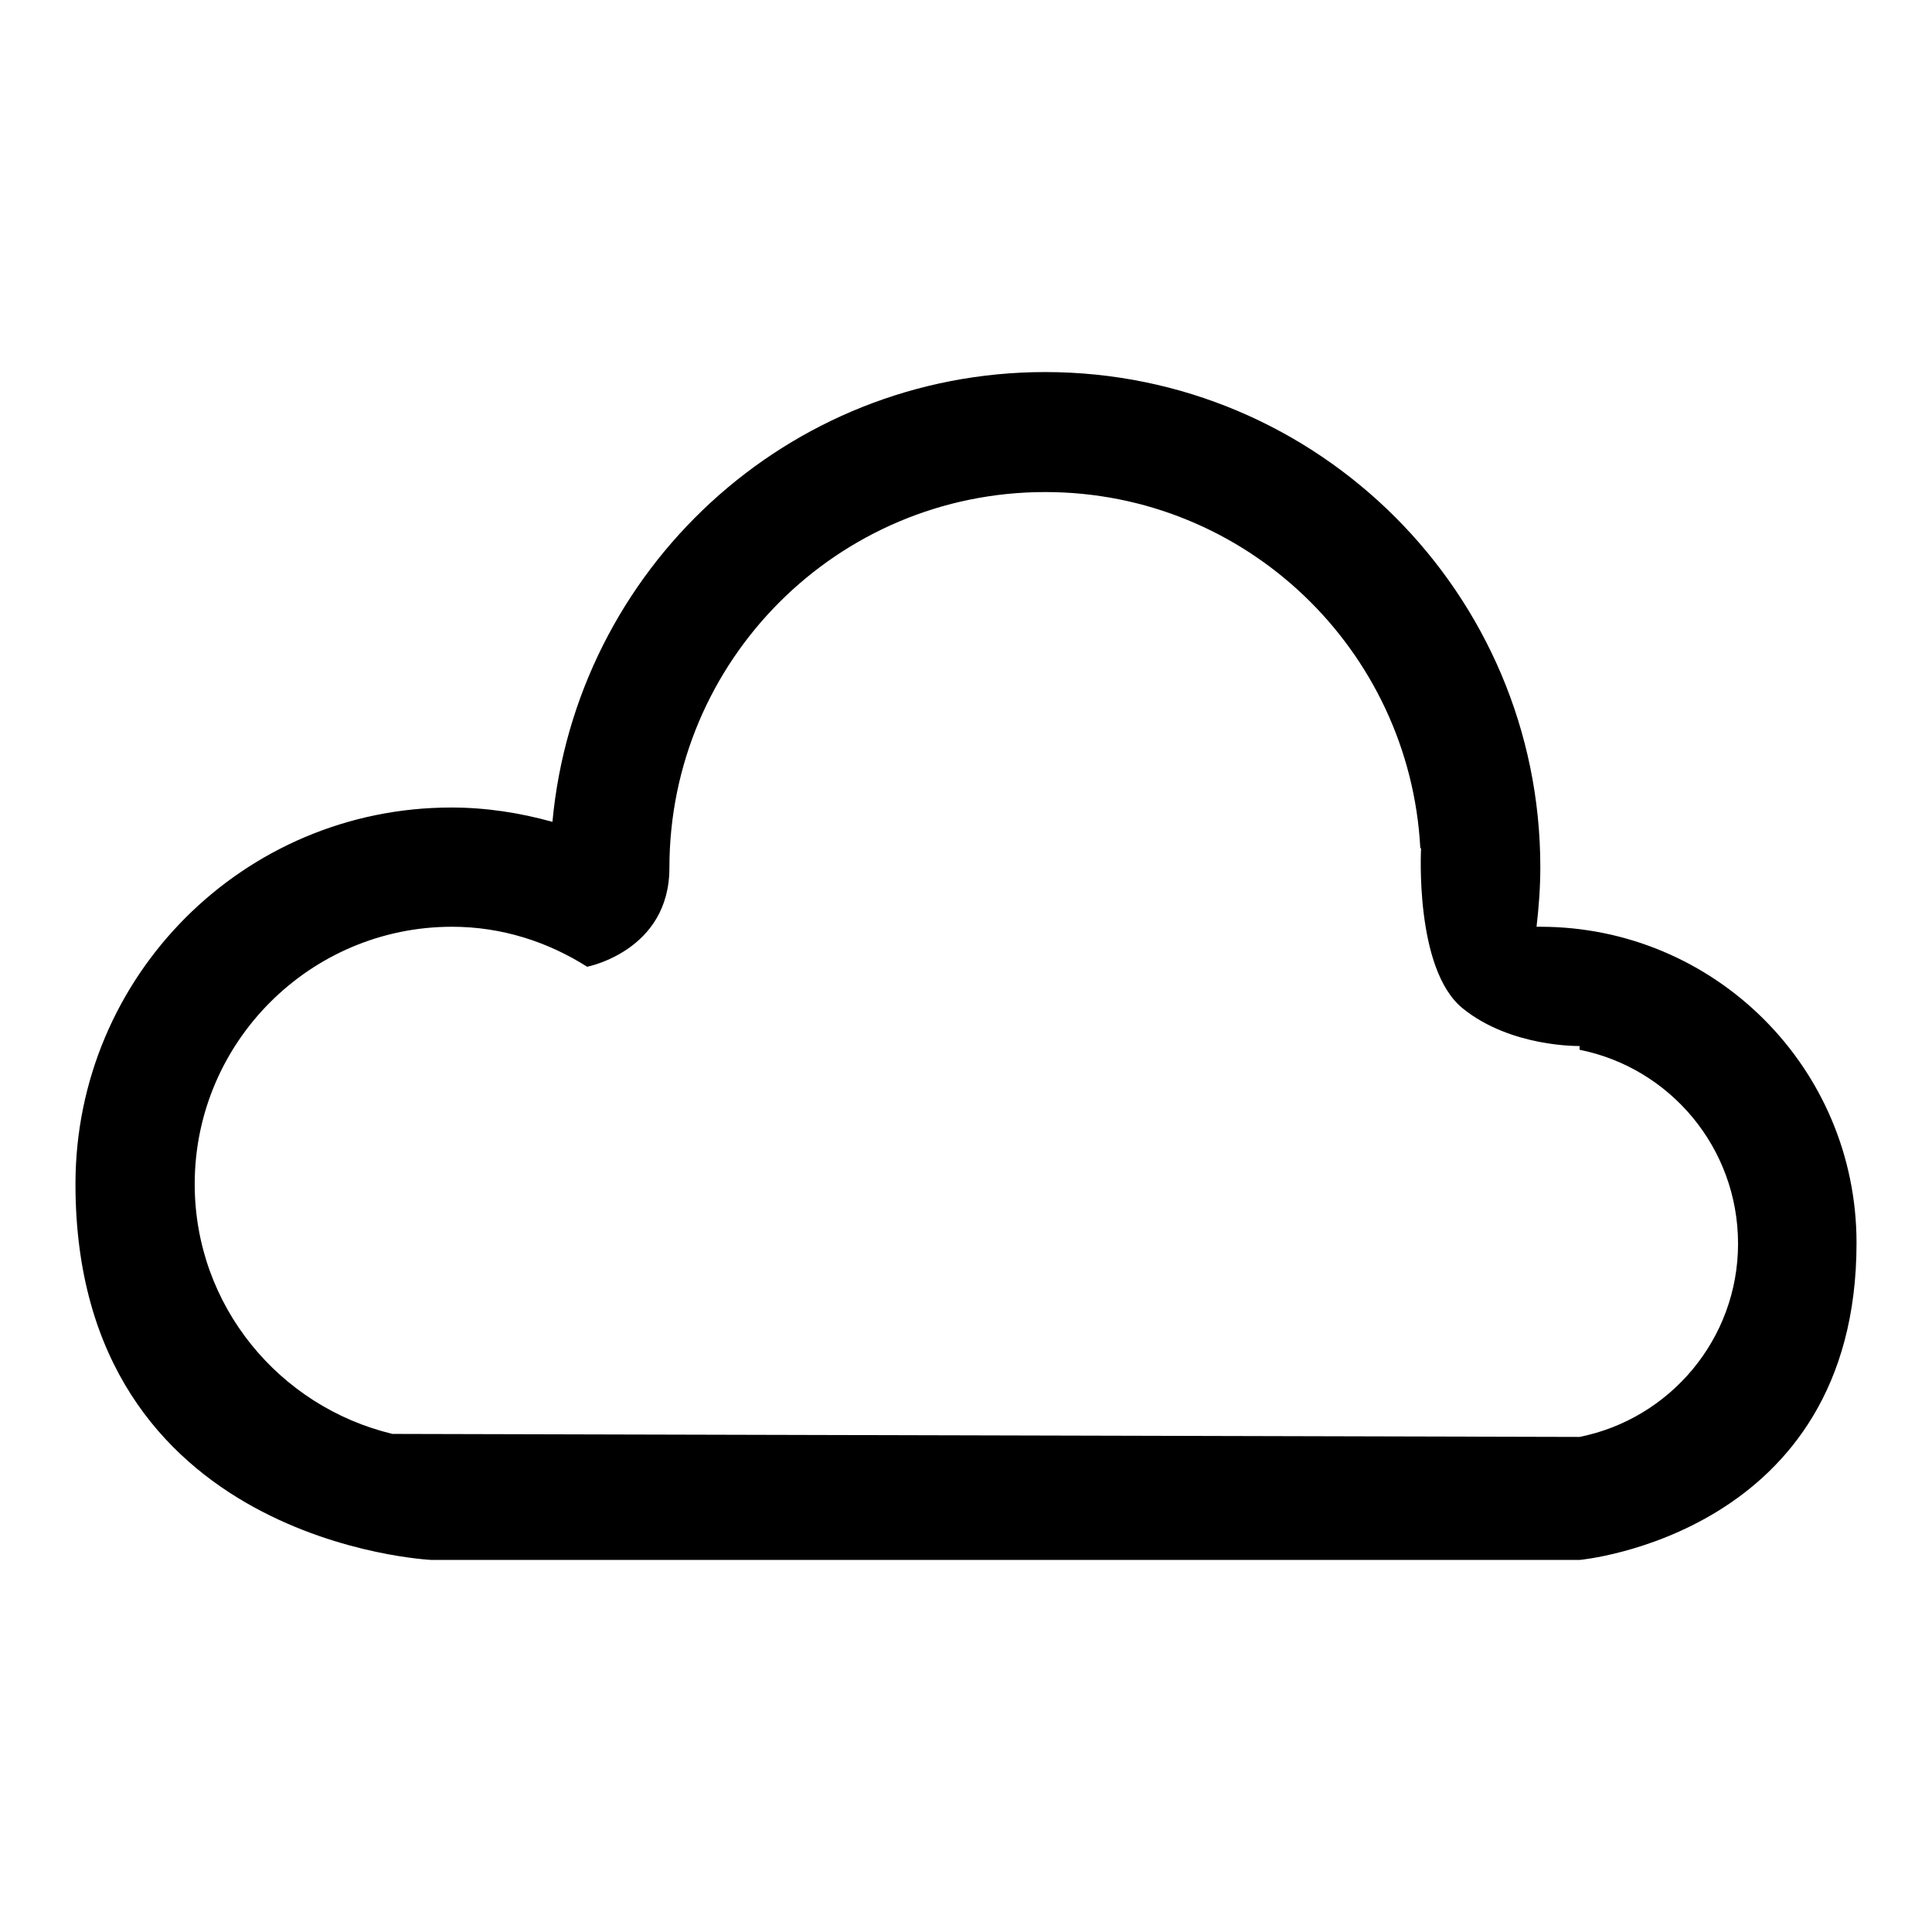 <?xml version="1.0" encoding="utf-8"?>
<!-- Svg Vector Icons : http://www.onlinewebfonts.com/icon -->
<!DOCTYPE svg PUBLIC "-//W3C//DTD SVG 1.1//EN" "http://www.w3.org/Graphics/SVG/1.1/DTD/svg11.dtd">
<svg version="1.1" xmlns="http://www.w3.org/2000/svg" xmlns:xlink="http://www.w3.org/1999/xlink" x="0px" y="0px" viewBox="0 0 256 256" enable-background="new 0 0 256 256" xml:space="preserve">
<g><g><path fill="#000000" d="M204.1,122.8c-0.2,0-0.3,0-0.5,0c0.3-2.6,0.5-5.2,0.5-7.9c0-36.2-29.4-65.6-65.6-65.6c-34.2,0-62.2,26.2-65.3,59.6c-4.3-1.2-8.8-1.9-13.4-1.9C32.3,107,10,129.3,10,156.9c0,47.7,47.2,49.8,47.2,49.8h152.1c0,0,36.7-3.3,36.7-42C246,141.5,227.2,122.8,204.1,122.8z M209.3,190.4L52,190c-15-3.6-26.2-17-26.2-33.1c0-18.8,15.3-34.1,34.1-34.1c6.6,0,12.7,2,17.9,5.3c0,0,10.9-2.1,10.9-13.1c0-27.5,22.3-49.8,49.8-49.8c26.6,0,48.3,20.9,49.7,47.2h0.1c0,0-0.9,16,5.5,21.2c6.4,5.2,15.5,5,15.5,5v0.5c12,2.4,21,13,21,25.7C230.3,177.4,221.3,188,209.3,190.4z"/></g></g>
</svg>
